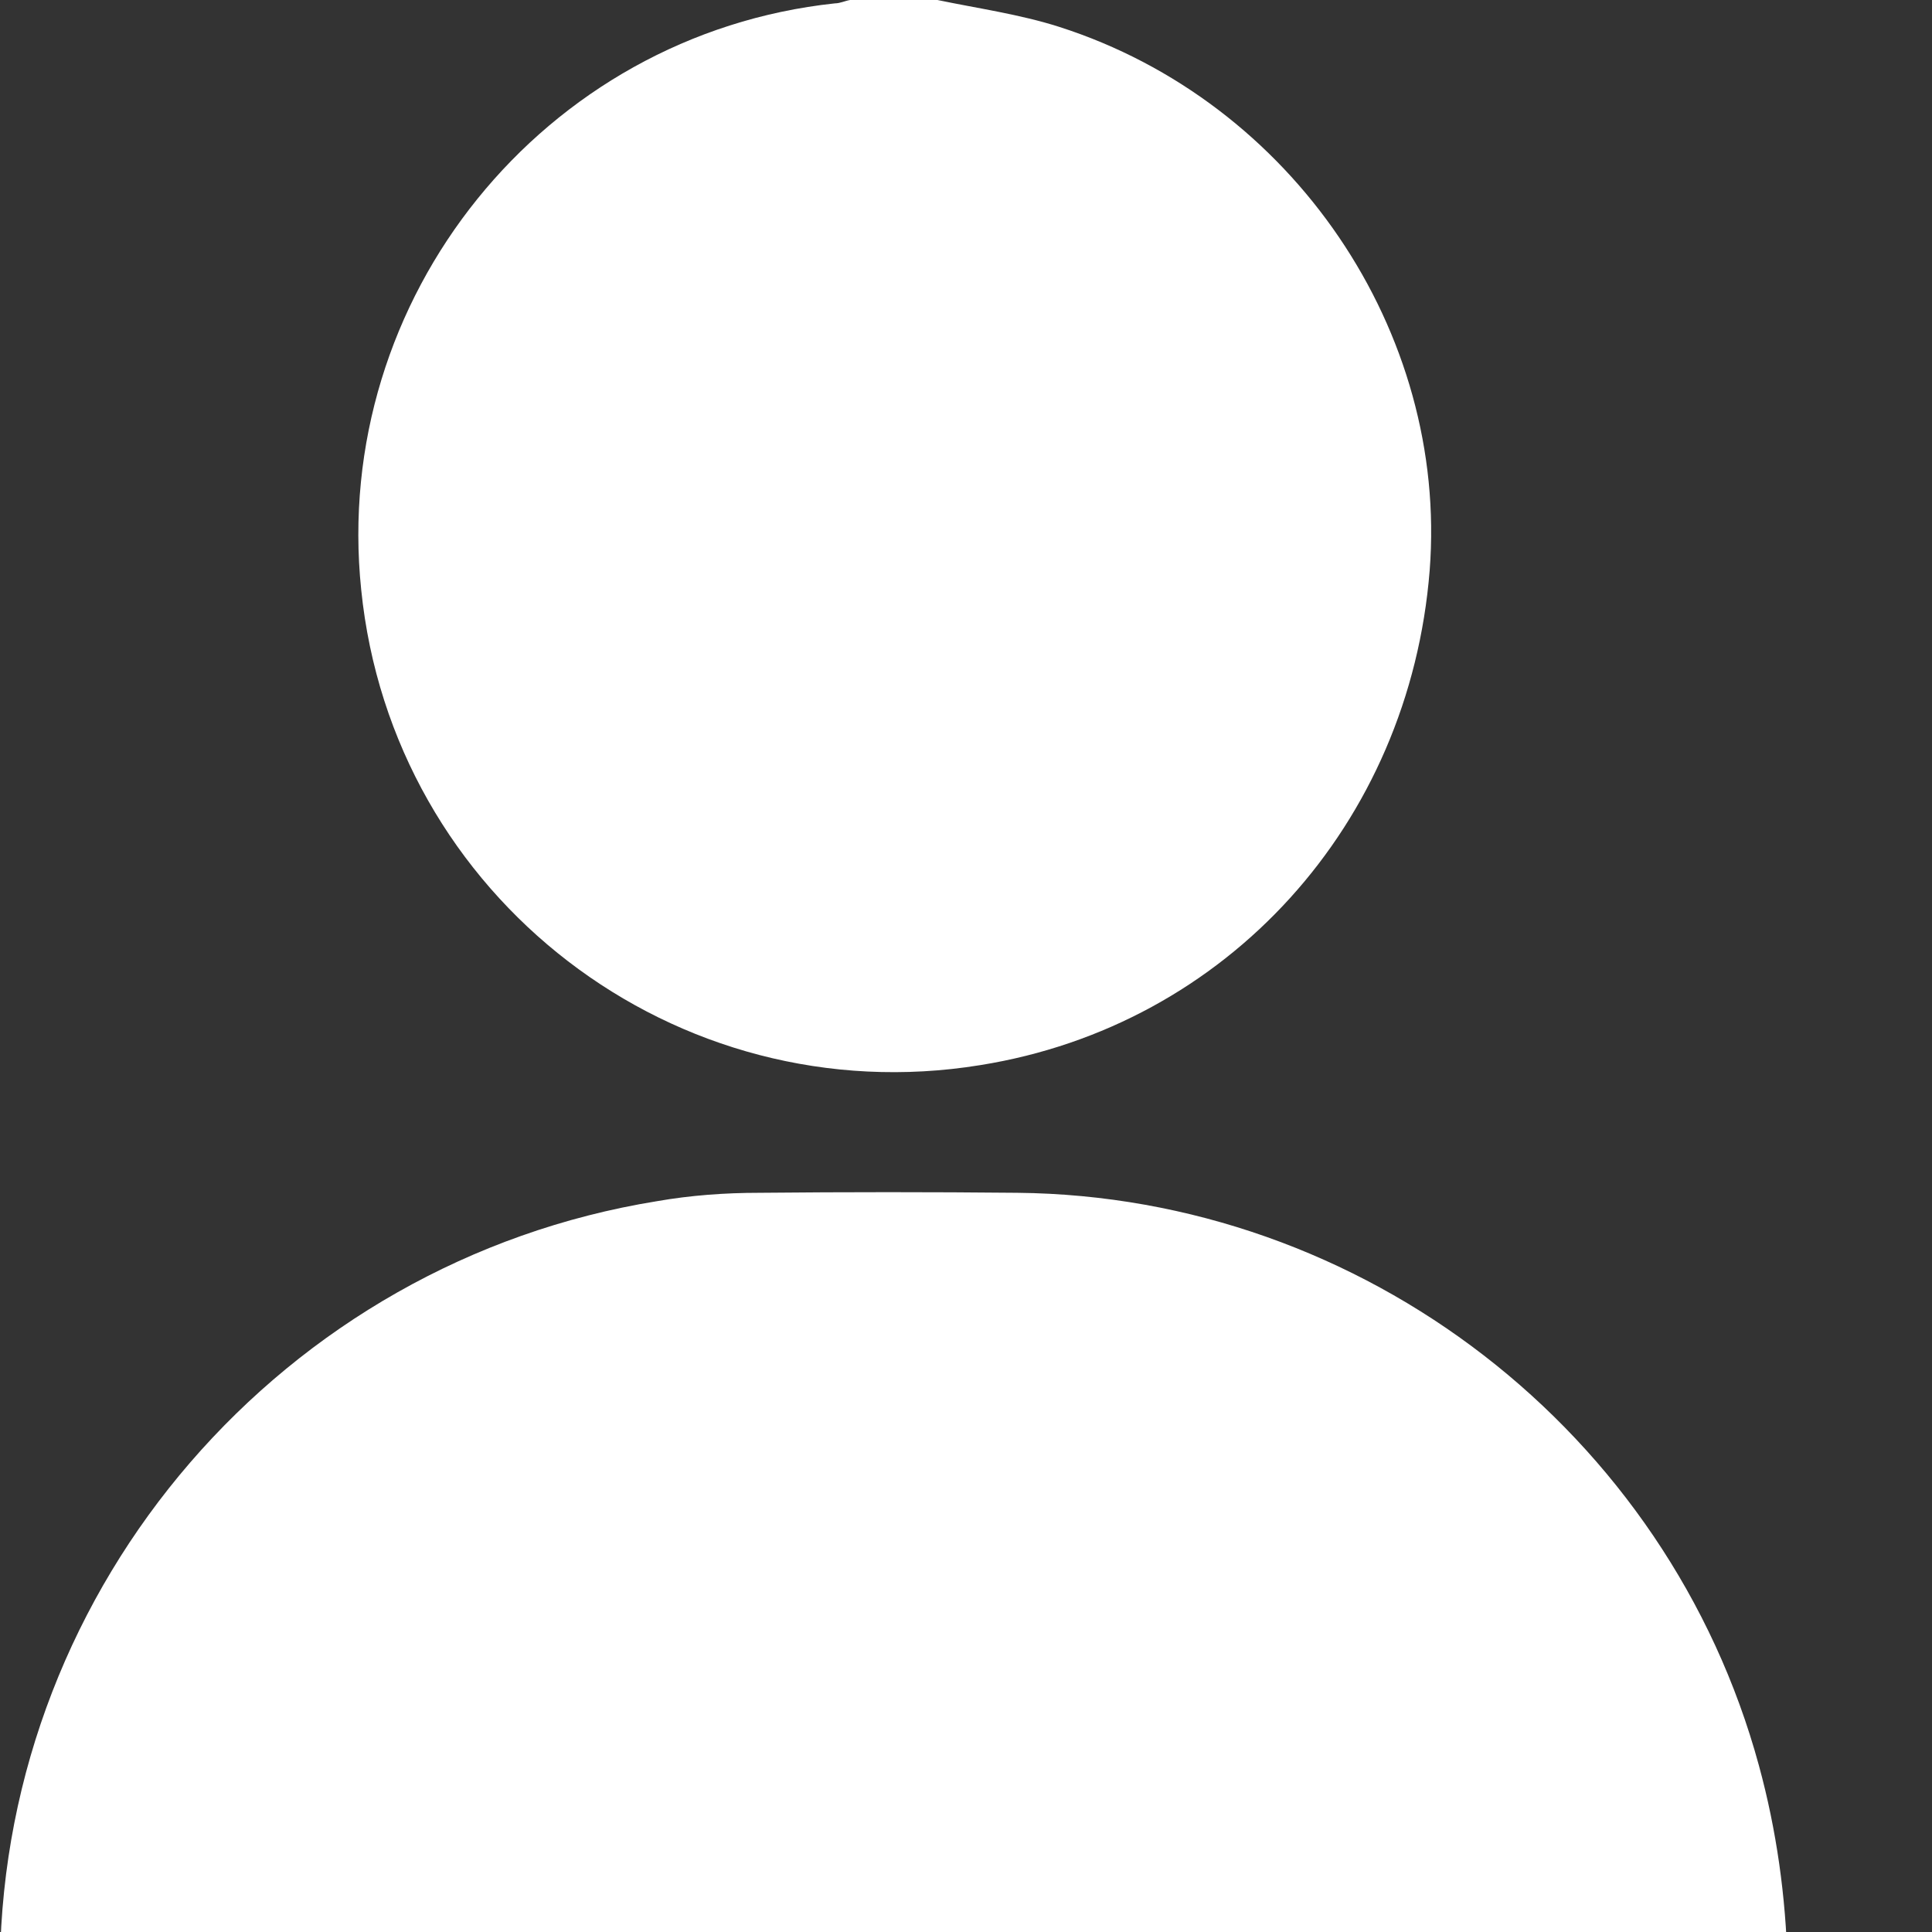 
<svg width="23" height="23" viewBox="0 0 23 23" fill="none" xmlns="http://www.w3.org/2000/svg">
  <rect x="0" y="0" width="23" height="23" fill="#333333" stroke="none"/>
  <defs>
    <style>
      .cls-1 {
        fill: #fff;
        stroke-width: 0px;
      }
    </style>
  </defs>
  <path class="cls-1" d="M17.02,6.79c-.24,3.02-2.41,5.42-5.35,5.89-3.63.59-7-2-7.37-5.66C3.94,3.55,6.47.41,9.94.04c.06,0,.12-.03.18-.04h1.04c.48.1.98.17,1.45.32,2.78.89,4.63,3.63,4.41,6.47Z"/>
  <path class="cls-1" d="M21.28,23.37c0,.57-.26.85-.83.85-3.27,0-6.54,0-9.81,0H.85C.26,24.22,0,23.95,0,23.35c.06-4.49,3.37-8.33,7.82-9.05.4-.07.81-.1,1.22-.1,1.02-.01,2.05-.01,3.07,0,4.12.04,7.75,2.85,8.83,6.82.21.77.32,1.56.34,2.36Z"/>
</svg>